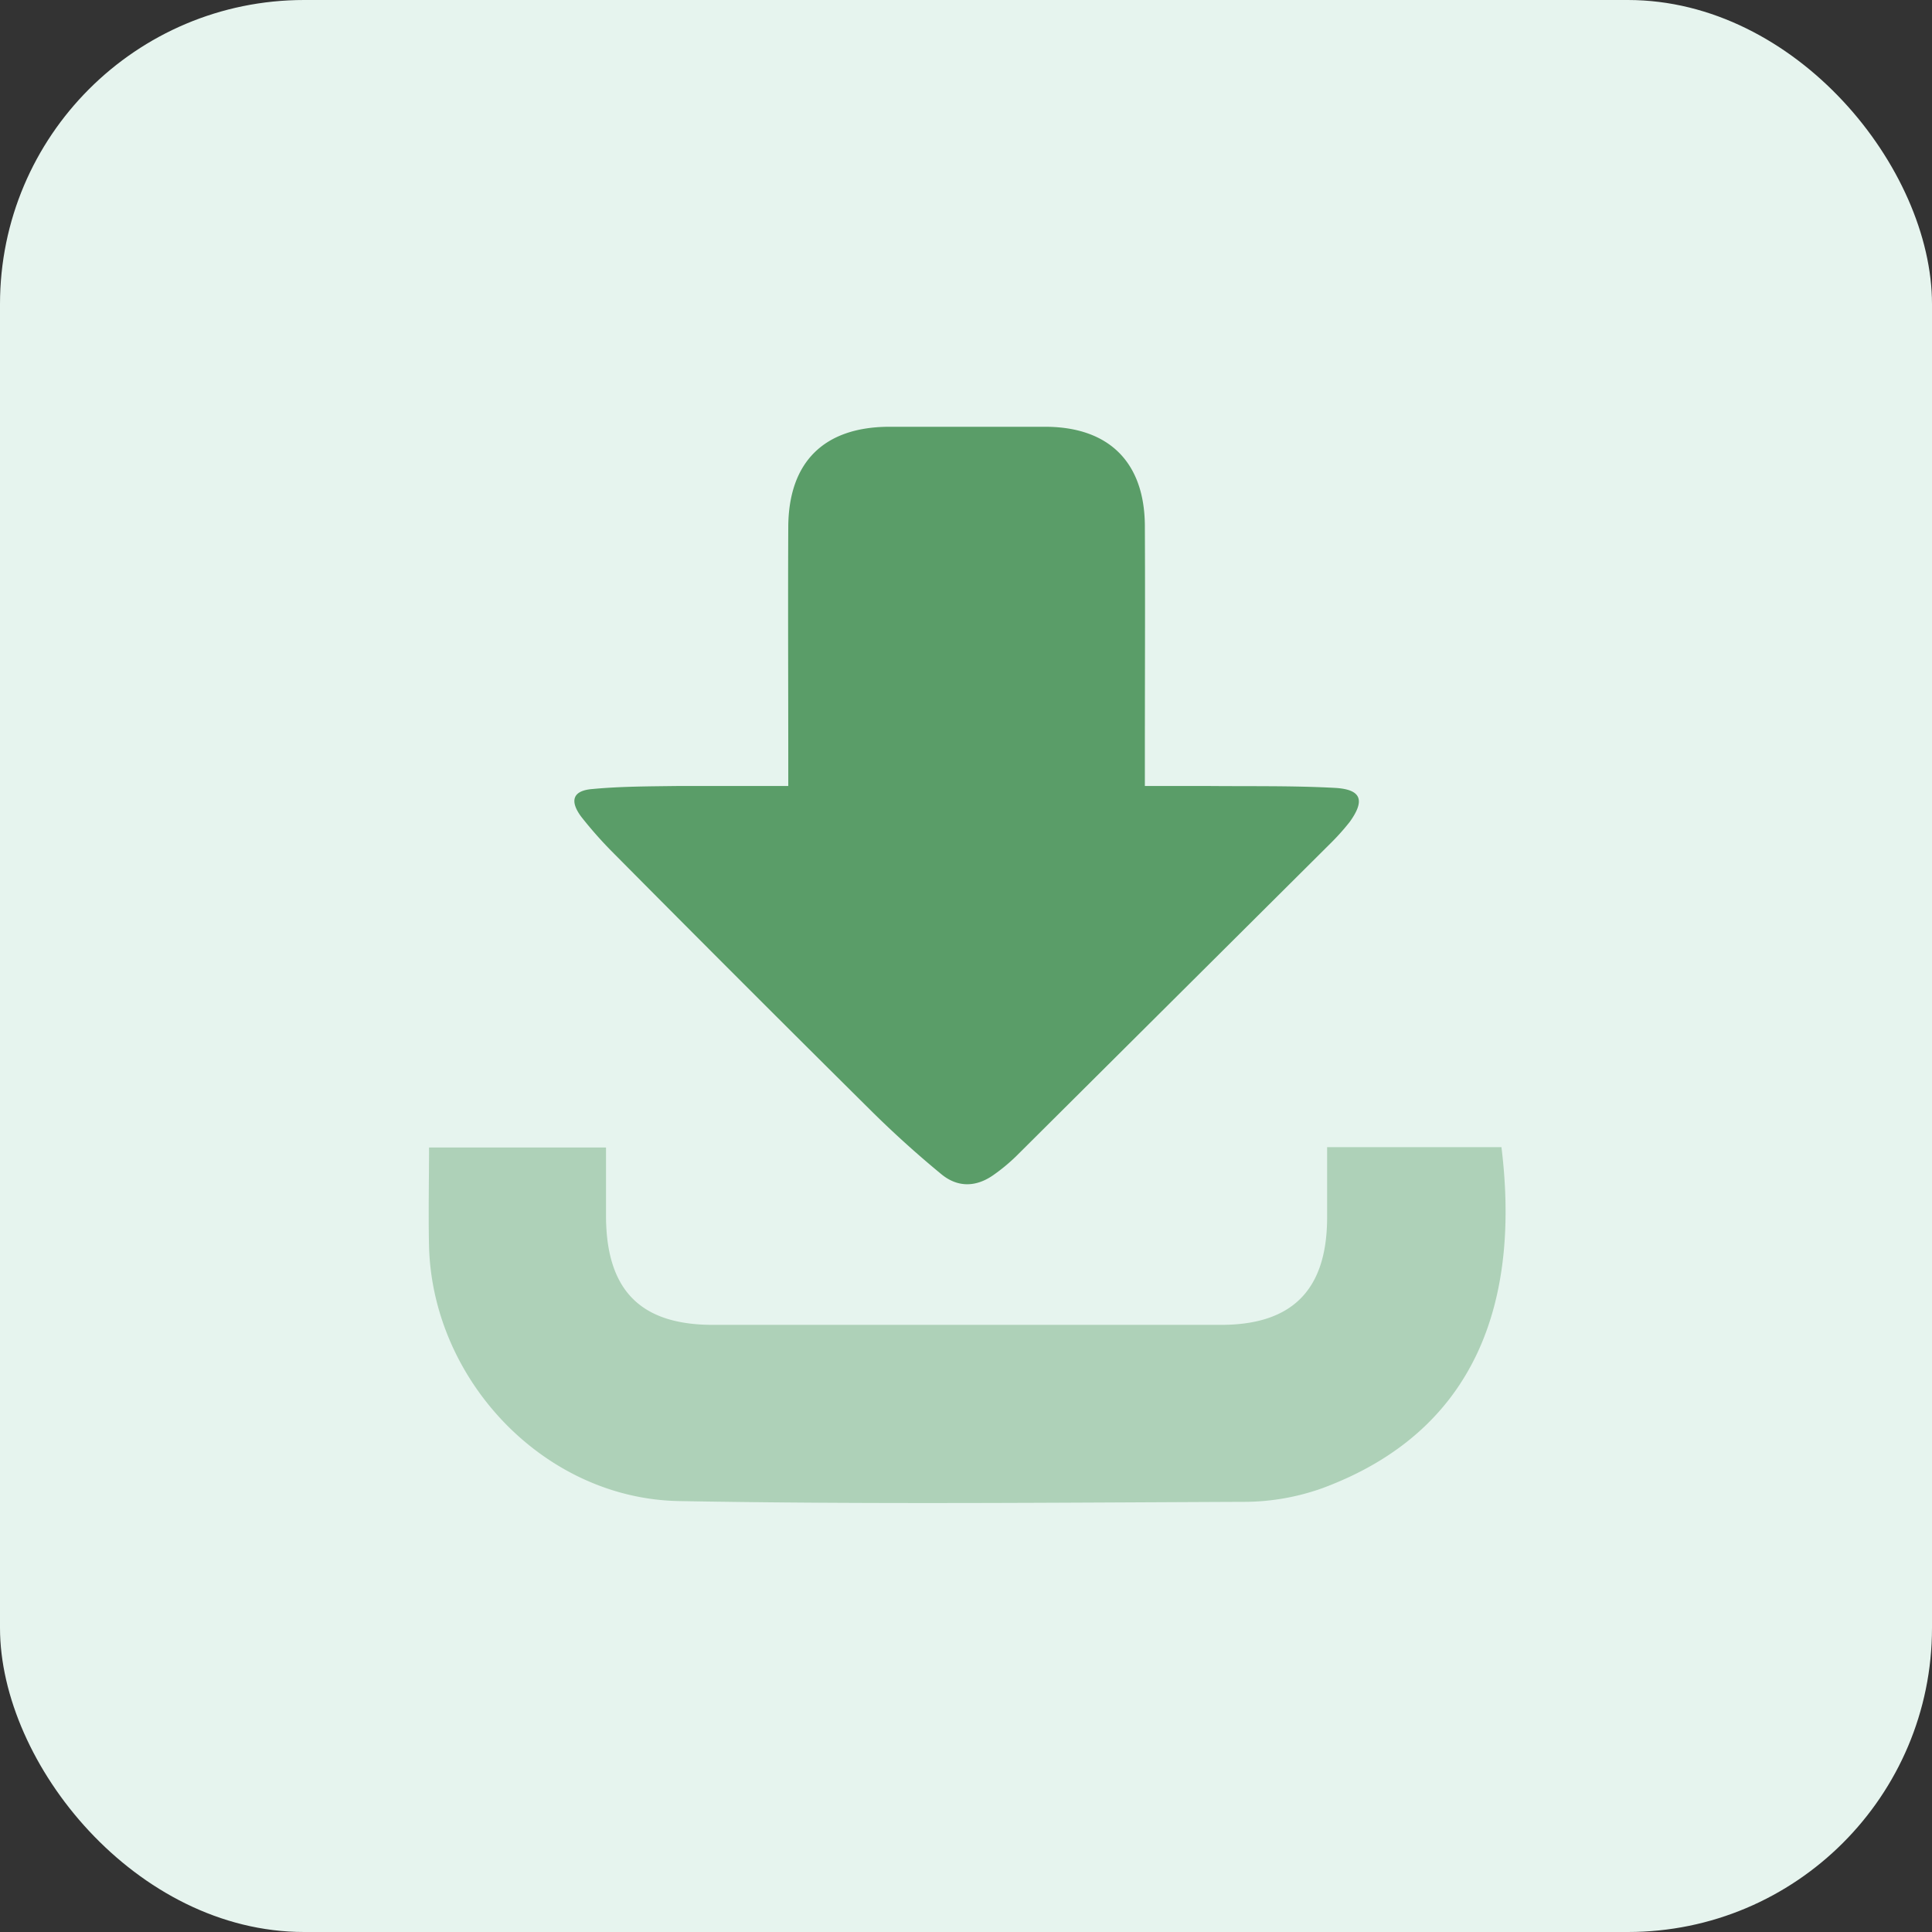 <svg id="Layer_1" data-name="Layer 1" xmlns="http://www.w3.org/2000/svg" viewBox="0 0 512 512"><rect x="0" y="0" width="512" height="512" fill="#333333" stroke="none"/><defs><style>.cls-1{fill:#e6f4ee;}.cls-2,.cls-3{fill:#5a9d68;}.cls-3{opacity:0.4;}</style></defs><title>1</title><rect class="cls-1" width="512" height="512" rx="80.6"/><path class="cls-2" d="M208.9,208.3v-7.1c0-20.6-.1-41.1,0-61.6.1-17.1,9.4-26.4,26.6-26.5h41.7c16.8.1,26.1,9.5,26.2,26.2.1,20.6,0,41.1,0,61.6v7.4h17.2c11.1.1,22.2-.1,33.2.5,7,.4,8,3.3,3.9,9a61.7,61.7,0,0,1-4.8,5.4l-83.5,83.1a48.2,48.2,0,0,1-6,5c-4.6,3.3-9.5,3.5-13.9-.1-6.2-5.1-12.2-10.5-17.9-16.1q-34.8-34.5-69.2-69.2a107.6,107.6,0,0,1-8.4-9.5c-3.1-4.2-2.2-6.9,3-7.3,7.4-.7,14.9-.7,22.4-.8Z"/><path class="cls-3" d="M351.7,322.9c-.1,18.9-9.2,28.2-28.1,28.2H188.9c-19.2,0-28.2-9.2-28.3-28.7V304.1H113.7c0,9.1-.2,17.7,0,26.3,1,35.6,30.7,66.8,66.3,67.4,50.1.9,100.2.4,150.4.2a62,62,0,0,0,20-3.6C392,379,402.8,343.9,397.9,304H351.7Z"/></svg>